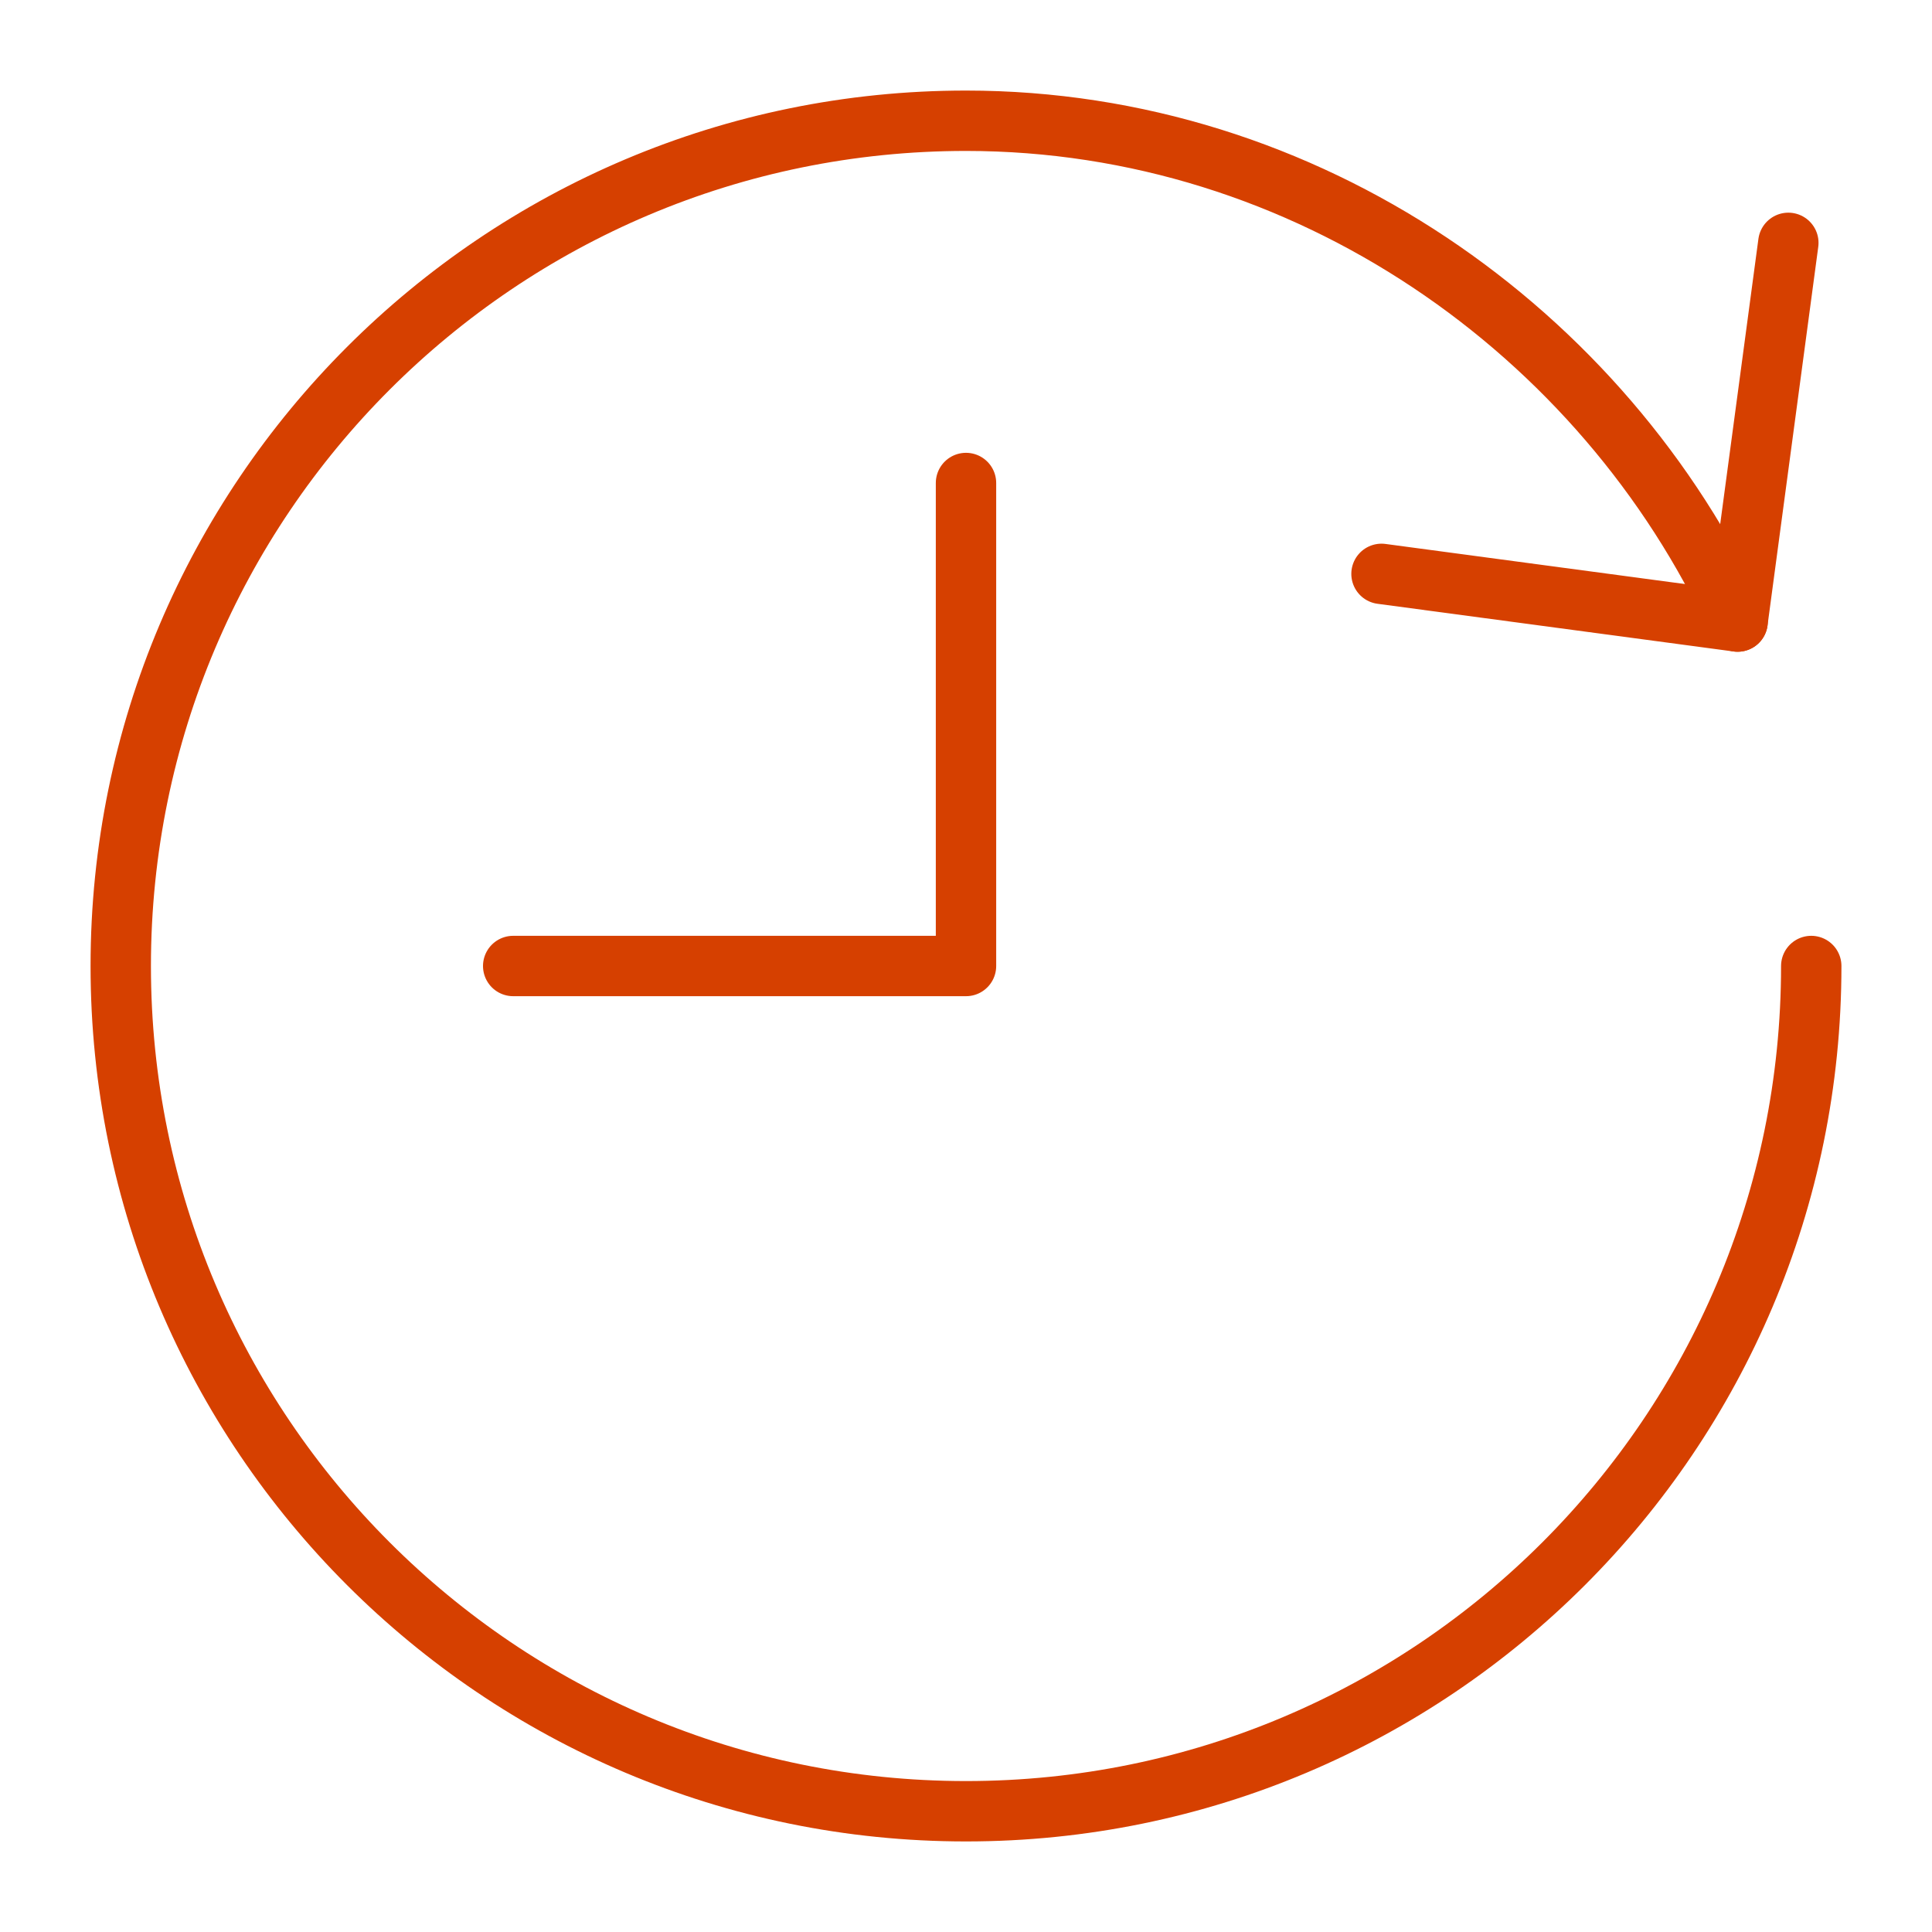 <svg width="64" height="64" viewBox="0 0 64 64" fill="none" xmlns="http://www.w3.org/2000/svg">
<path d="M32 16V32H17" stroke="#D64000" stroke-width="2" stroke-linecap="round" stroke-linejoin="round"/>
<path d="M60 32C60 47.464 47.464 60 32 60C16.536 60 4 47.464 4 32C4 16.536 16.536 4 32 4C43.285 4 53.129 10.972 57.561 20.59" stroke="#D64000" stroke-width="2" stroke-linecap="round" stroke-linejoin="round"/>
<path d="M59.241 8.045L57.56 20.59L45.764 19.01" stroke="#D64000" stroke-width="2" stroke-linecap="round" stroke-linejoin="round"/>
</svg>

